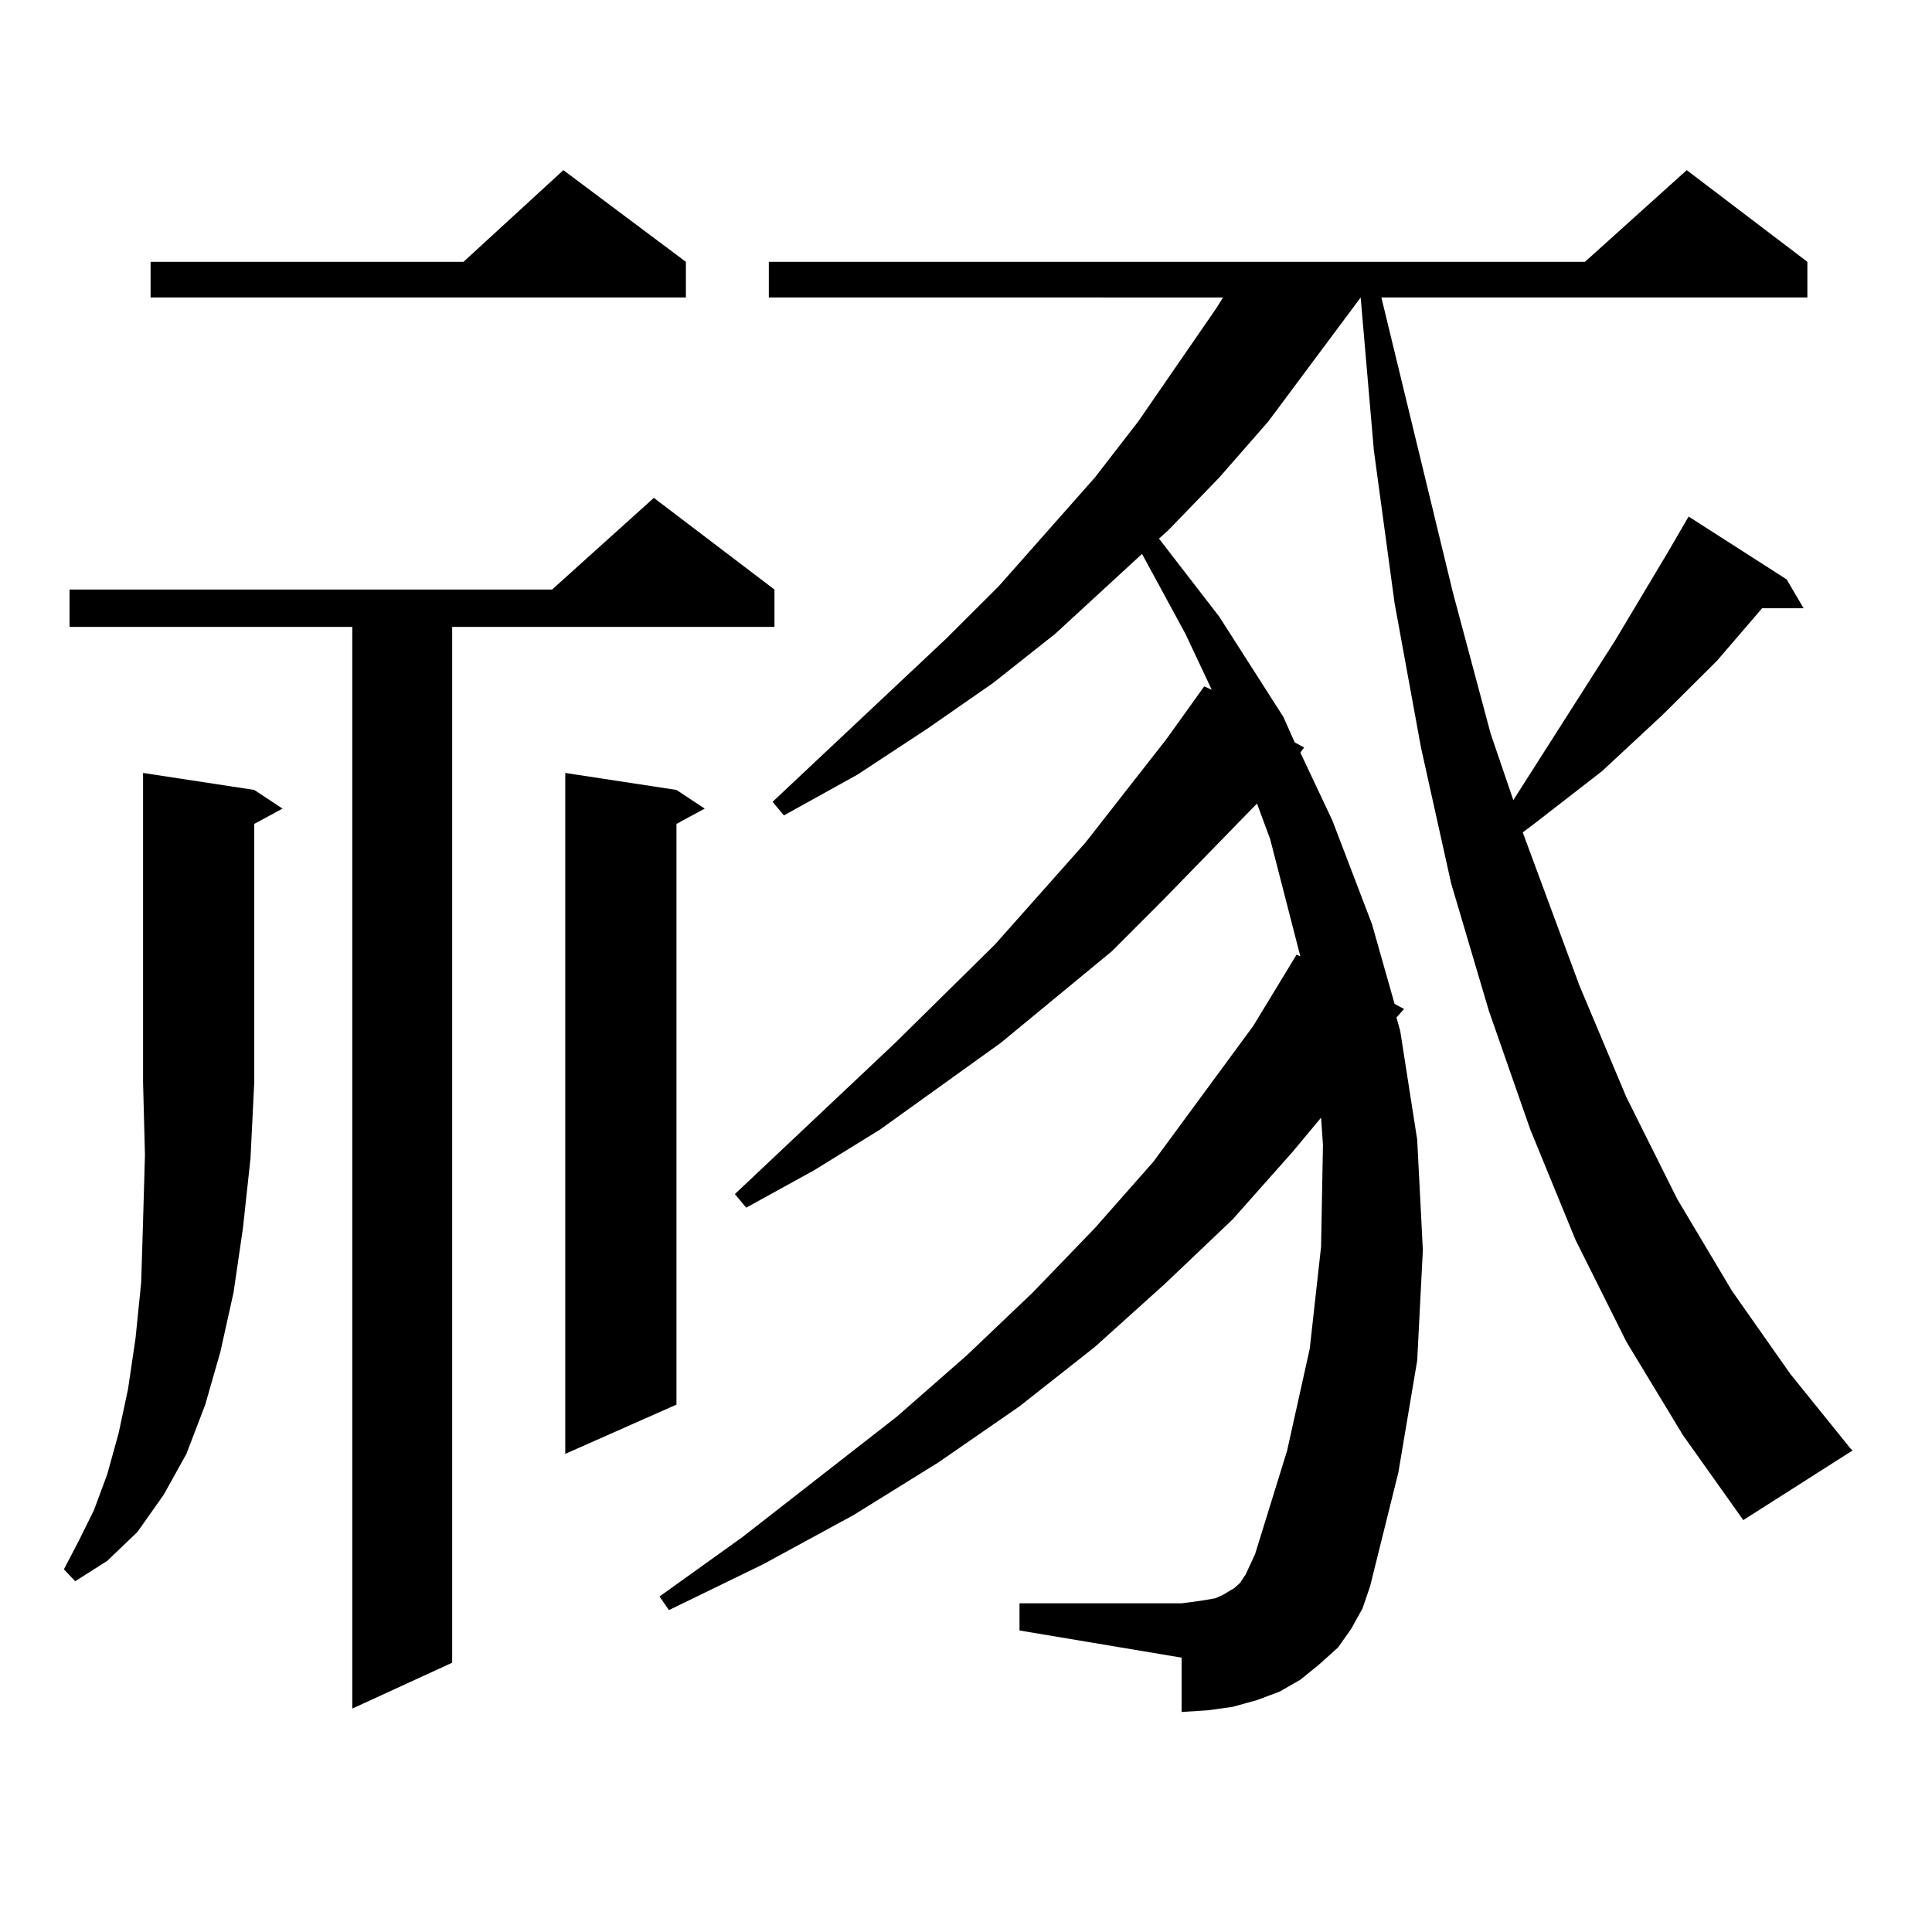 <?xml version="1.0" encoding="utf-8"?>
<!-- Generator: Adobe Illustrator 16.0.0, SVG Export Plug-In . SVG Version: 6.00 Build 0)  -->
<!DOCTYPE svg PUBLIC "-//W3C//DTD SVG 1.1//EN" "http://www.w3.org/Graphics/SVG/1.1/DTD/svg11.dtd">
<svg version="1.1" id="图层_1" xmlns="http://www.w3.org/2000/svg" xmlns:xlink="http://www.w3.org/1999/xlink" x="0px" y="0px"
	 width="1000px" height="1000px" viewBox="0 0 1000 1000" enable-background="new 0 0 1000 1000" xml:space="preserve">
<path d="M131.606,408.867l14.634,9.668l-14.634,7.91v133.594l-1.951,39.551l-3.902,36.035l-4.878,33.398l-6.829,30.762
	l-7.805,27.246l-9.756,25.488l-11.707,21.094L71.12,792.949l-15.609,14.941l-16.585,10.547l-5.854-6.152l7.805-14.941l7.805-15.82
	l6.829-18.457l5.854-21.094l4.878-22.852l3.902-26.367l2.927-29.004l0.976-31.641l0.976-34.277l-0.976-37.793V400.078
	L131.606,408.867z M400.868,305.156v19.336H234.043v536.133l-51.706,23.73V324.492H35.999v-19.336h249.75l52.682-47.461
	L400.868,305.156z M355.016,135.527v18.457H77.949v-18.457h161.947l51.706-47.461L355.016,135.527z M350.138,408.867l14.634,9.668
	l-14.634,7.91v300.586l-57.56,25.488V400.078L350.138,408.867z M841.833,694.512l-26.341-52.734l-23.414-57.129l-21.463-61.523
	l-19.512-65.918l-15.609-70.313l-13.658-74.707l-10.731-79.102l-6.829-79.102l-47.804,64.16l-25.365,29.004l-26.341,27.246
	l-4.878,4.395l31.219,40.43l33.17,51.855l5.854,13.184l4.878,2.637l-1.951,2.637l16.585,35.156l20.487,53.613l11.707,41.309
	l4.878,2.637l-3.902,4.395l1.951,7.031l8.78,56.25l2.927,57.129l-2.927,57.129l-9.756,58.008l-14.634,58.887l-3.902,11.426
	l-5.854,10.547l-6.829,9.668l-9.756,8.789l-9.756,7.91l-10.731,6.152l-11.707,4.395l-12.683,3.516l-12.683,1.758l-13.658,0.879
	v-28.125l-83.9-14.063v-14.063h83.9l6.829-0.879l5.854-0.879l4.878-0.879l3.902-1.758l2.927-1.758l2.927-1.758l2.927-2.637
	l2.927-4.395l4.878-10.547l16.585-53.613l11.707-52.734l5.854-52.734l0.976-52.734l-0.976-14.063l-14.634,17.578l-31.219,35.156
	l-35.121,33.398l-36.097,32.52l-39.023,30.762l-41.95,29.004l-43.901,27.246l-46.828,25.488l-48.779,23.73l-4.878-7.031
	l42.926-30.762l79.998-62.402l36.097-31.641l34.146-32.52l32.194-33.398l30.243-34.277l51.706-70.313l22.438-36.914l1.951,0.879
	l-15.609-60.645l-6.829-18.457l-48.779,50.098l-26.341,26.367l-57.56,47.461l-62.438,44.824l-34.146,21.094l-35.121,19.336
	l-5.854-7.031l82.925-78.223l51.706-50.977l46.828-52.734l41.95-53.613l19.512-27.246l3.902,1.758l-13.658-29.004l-22.438-41.309
	l-44.877,41.309l-32.194,25.488l-34.146,23.73l-36.097,23.73l-38.048,21.094l-5.854-7.031l89.754-84.375l27.316-27.246l49.755-56.25
	l22.438-29.004l39.999-58.008l3.902-6.152H397.941v-18.457H820.37l52.682-47.461l62.438,47.461v18.457H715.007l37.072,152.93
	l19.512,72.949l11.707,34.277l52.682-82.617l27.316-45.703l10.731-18.457l50.73,32.52l8.78,14.941h-21.463l-23.414,27.246
	l-28.292,28.125l-31.219,29.004l-35.121,27.246l-5.854,4.395l29.268,79.102l24.39,58.008l26.341,52.734l28.292,47.461l30.243,43.066
	l31.219,38.672l0.976,0.879l-56.584,36.035l-31.219-43.945L841.833,694.512z"/>
</svg>
